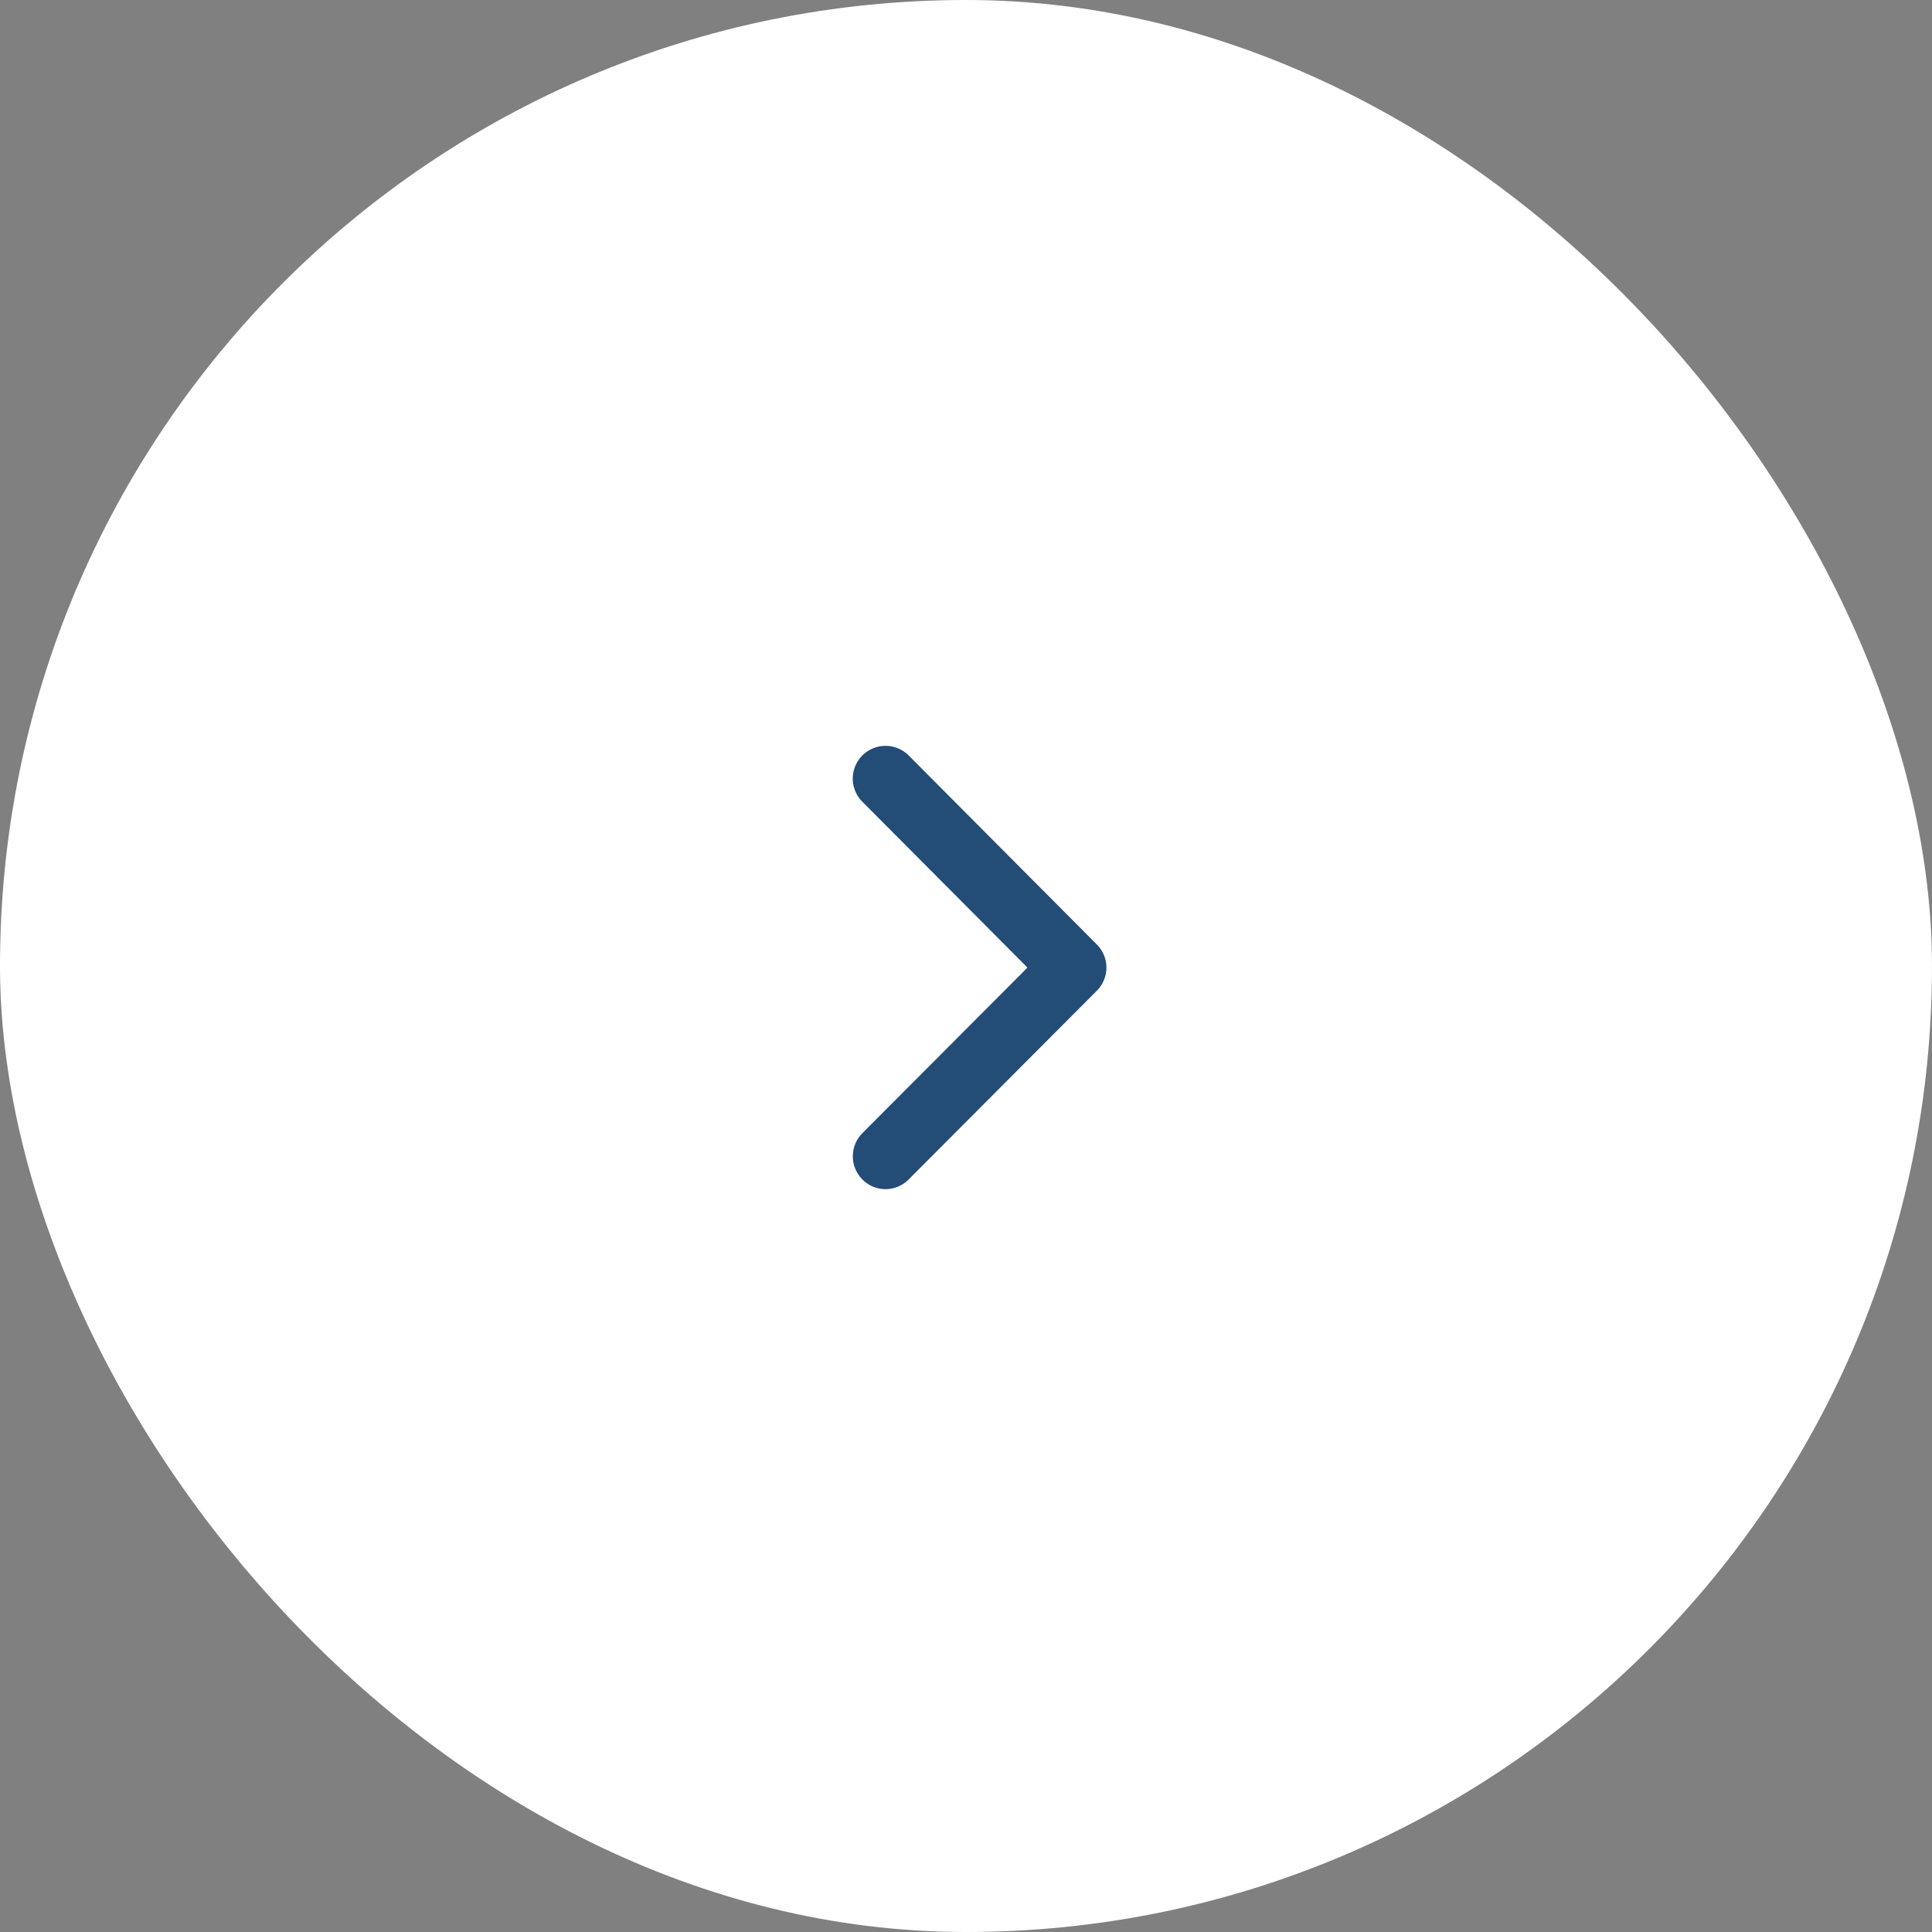 <svg id="arw03.svg" xmlns="http://www.w3.org/2000/svg" width="60" height="60" viewBox="0 0 60 60">
  <rect x="0" y="0" width="60" height="60" fill="#808080" stroke="none"/>
  <defs>
    <style>
      .cls-1 {
        fill: #fff;
      }

      .cls-2 {
        fill: #234c76;
        fill-rule: evenodd;
      }
    </style>
  </defs>
  <g id="bg">
    <rect id="長方形_881" data-name="長方形 881" class="cls-1" width="60" height="60" rx="30" ry="30"/>
  </g>
  <path id="arw" class="cls-2" d="M768.361,8692.05a1.02,1.02,0,0,1-.3.72l-5.843,5.86a1.008,1.008,0,0,1-1.435,0,1.021,1.021,0,0,1,0-1.44l5.126-5.14-5.126-5.15a1.016,1.016,0,0,1,1.435-1.44l5.843,5.87A1.02,1.02,0,0,1,768.361,8692.05Z" transform="translate(-734 -8662)"/>
</svg>
